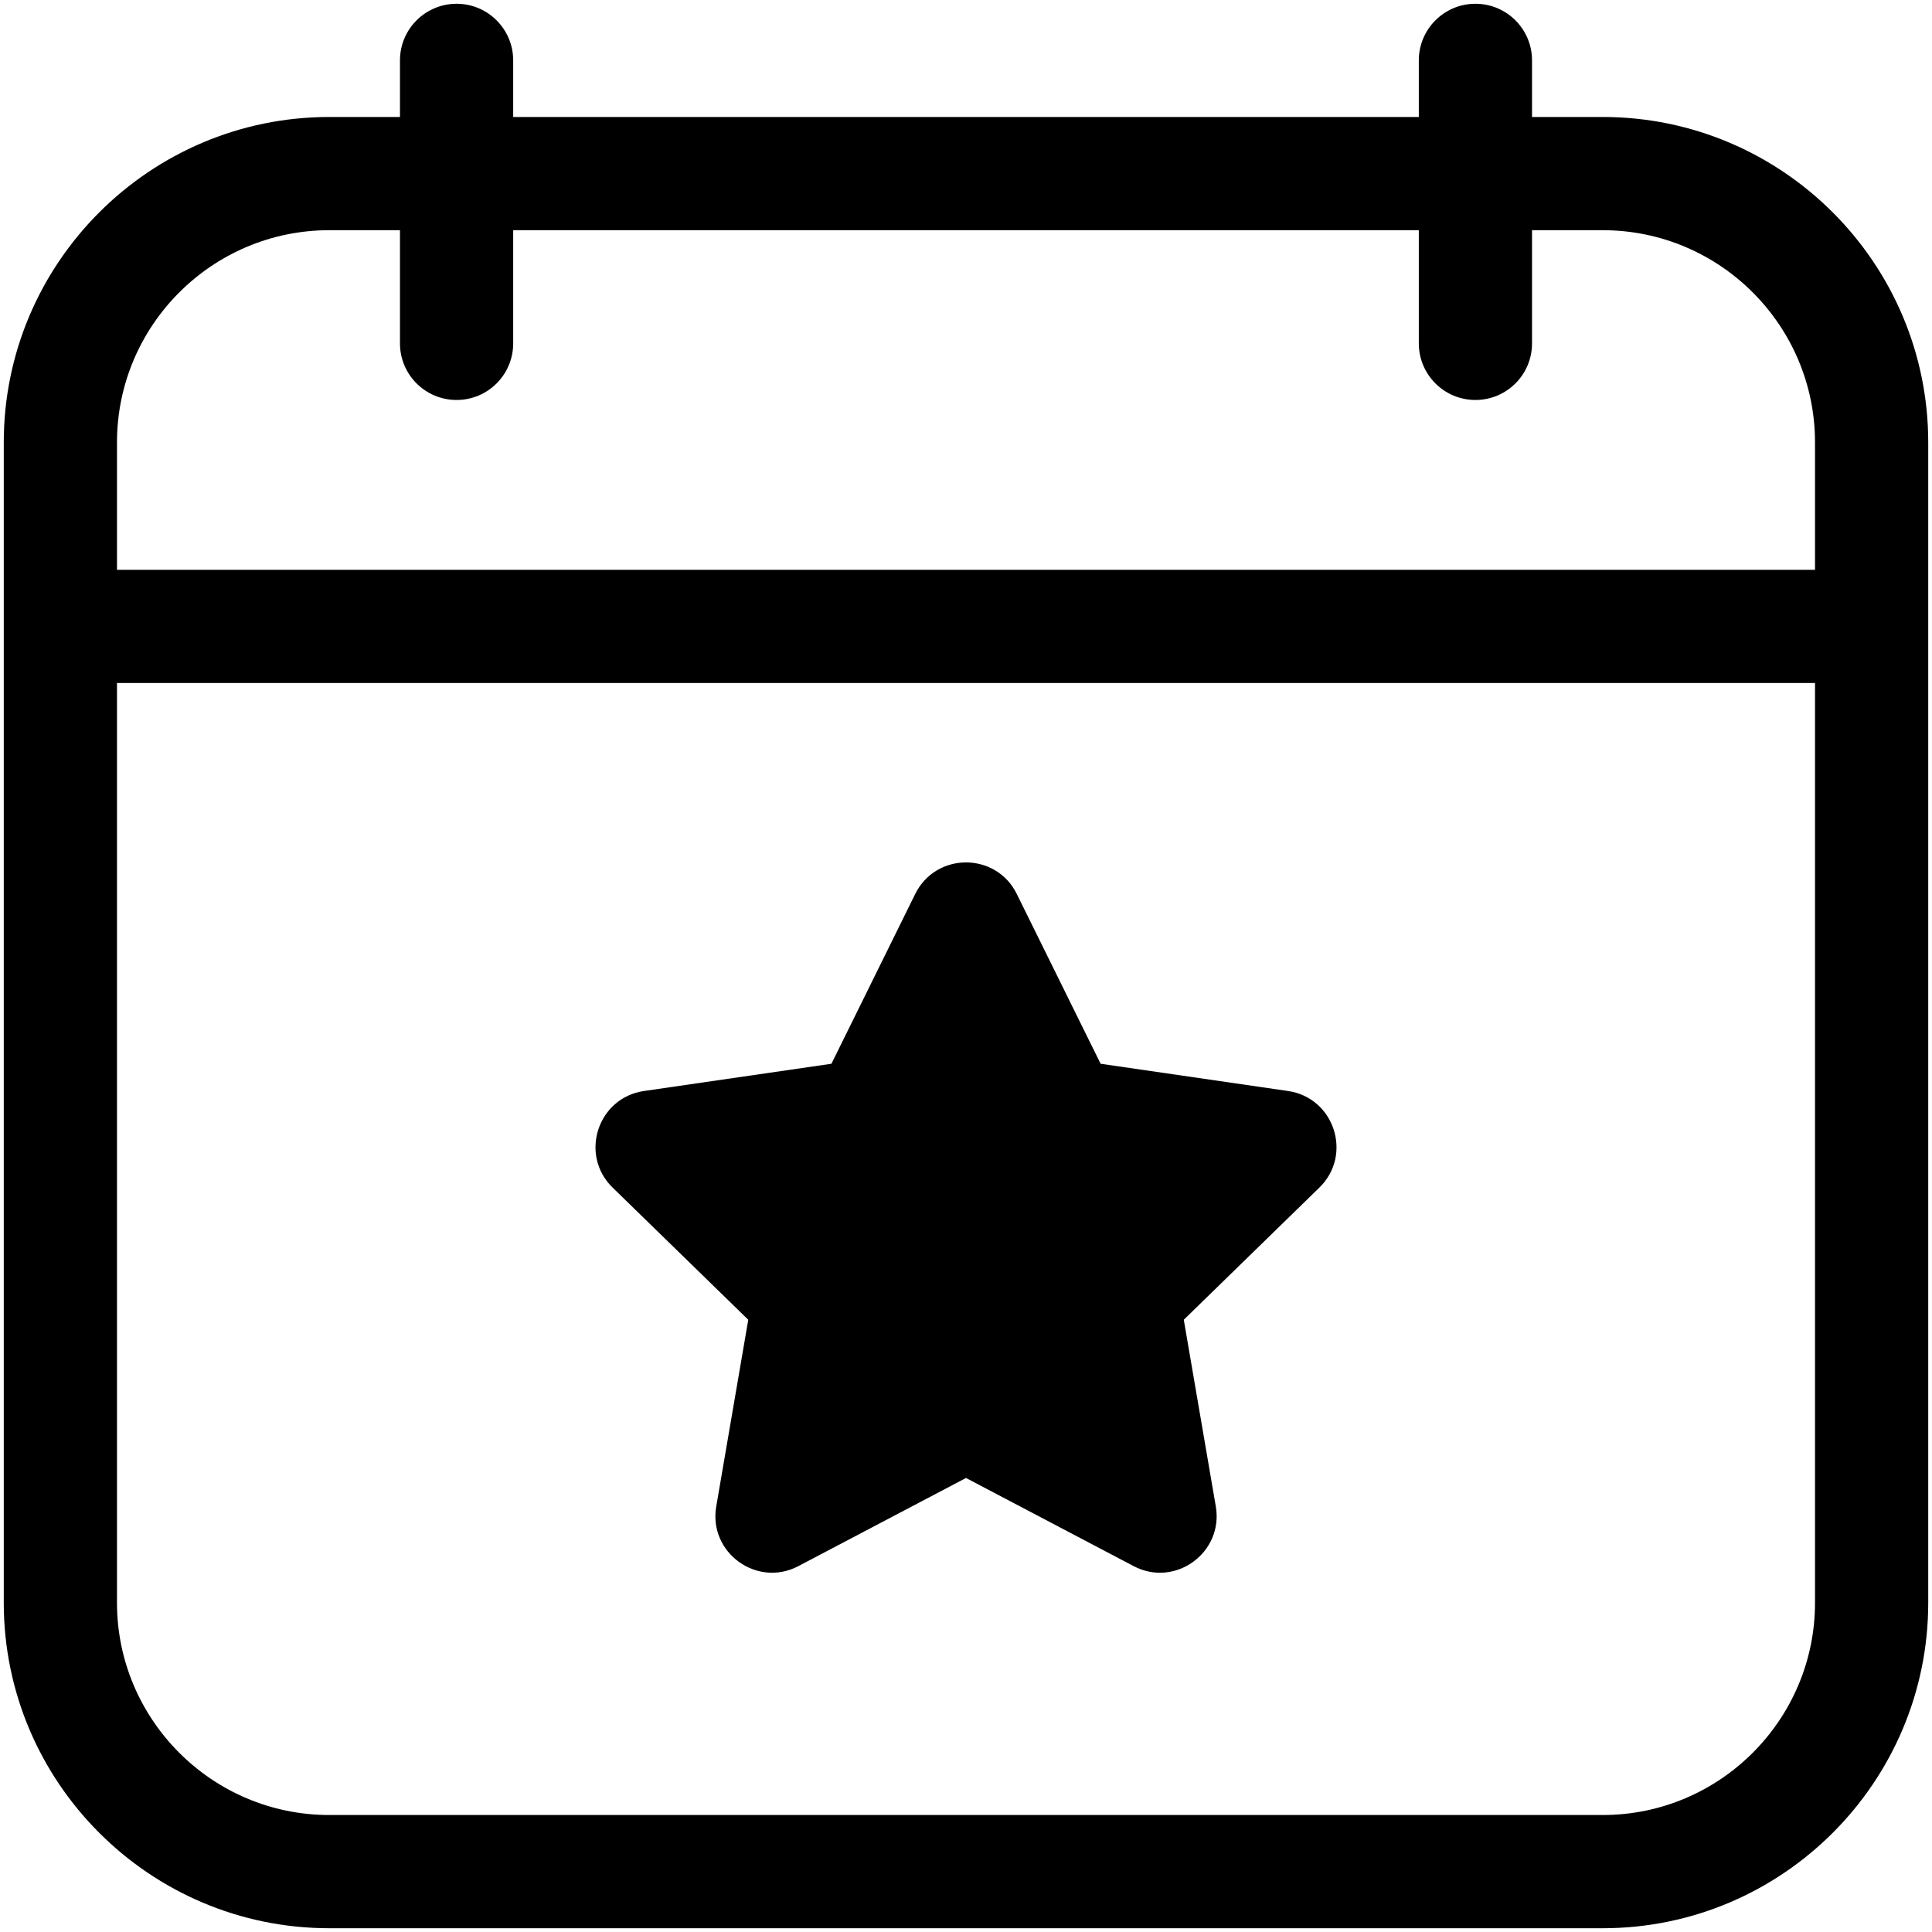 <svg width="40" height="40" viewBox="0 0 40 40" fill="none" xmlns="http://www.w3.org/2000/svg">
<g clip-path="url(#clip0_17259_39445)">
<path d="M33.183 2.422H31.719V1.25C31.719 0.603 31.194 0.078 30.547 0.078C29.9 0.078 29.375 0.603 29.375 1.25V2.422H10.625V1.25C10.625 0.603 10.1 0.078 9.453 0.078C8.806 0.078 8.281 0.603 8.281 1.25V2.422H6.817C3.101 2.422 0.078 5.445 0.078 9.161V33.183C0.078 36.899 3.101 39.922 6.817 39.922H33.183C36.899 39.922 39.922 36.899 39.922 33.183V9.161C39.922 5.445 36.899 2.422 33.183 2.422ZM37.578 33.183C37.578 35.606 35.606 37.578 33.183 37.578H6.817C4.394 37.578 2.422 35.606 2.422 33.183V14.141H37.578V33.183ZM37.578 11.797H2.422V9.161C2.422 6.737 4.394 4.766 6.817 4.766H8.281V7.109C8.281 7.757 8.806 8.281 9.453 8.281C10.1 8.281 10.625 7.757 10.625 7.109V4.766H29.375V7.109C29.375 7.757 29.9 8.281 30.547 8.281C31.194 8.281 31.719 7.757 31.719 7.109V4.766H33.183C35.606 4.766 37.578 6.737 37.578 9.161V11.797Z" fill="black"/>
<path d="M15.492 27.324L14.829 31.19C14.665 32.145 15.67 32.876 16.529 32.425L20 30.6L23.471 32.425C24.332 32.877 25.335 32.143 25.172 31.189L24.509 27.324L27.317 24.587C28.011 23.91 27.627 22.727 26.667 22.588L22.787 22.024L21.051 18.508C20.622 17.638 19.379 17.638 18.949 18.508L17.214 22.024L13.333 22.588C12.373 22.727 11.989 23.91 12.683 24.587L15.492 27.324Z" fill="black"/>
</g>
<defs>
<clipPath id="clip0_17259_39445">
<rect width="40" height="40" fill="white"/>
</clipPath>
</defs>
</svg>
